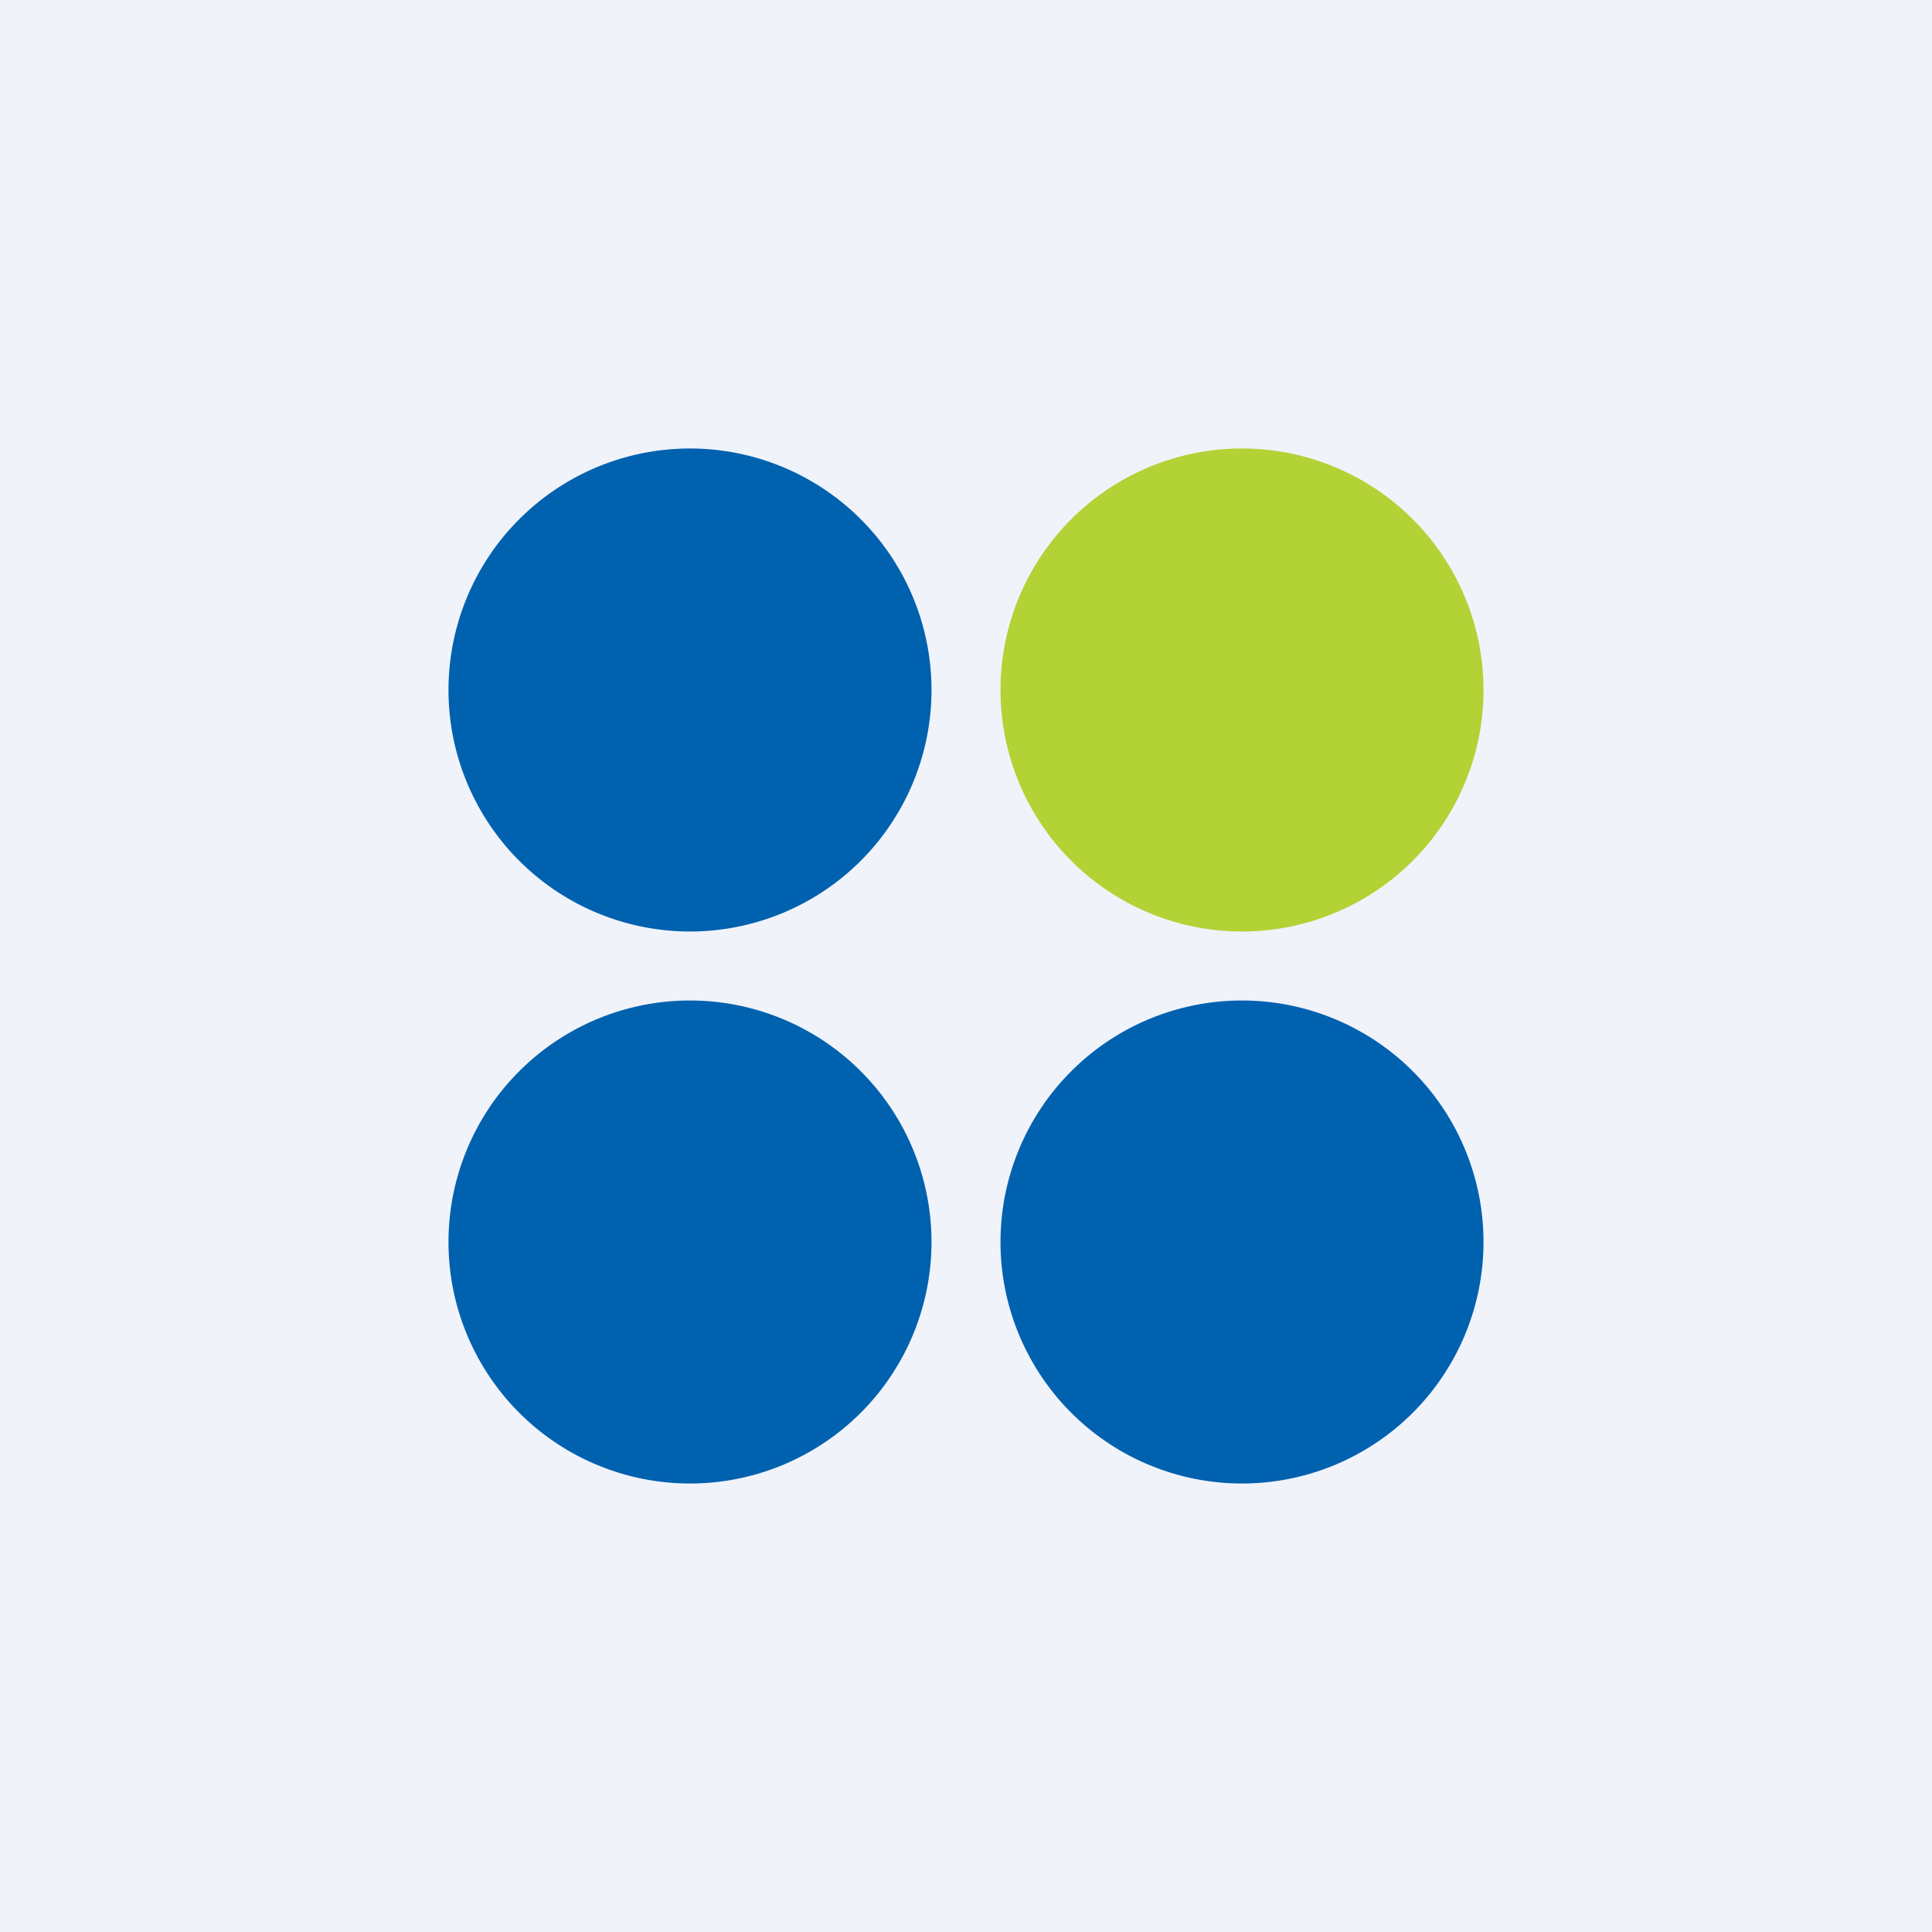 <!-- by TradingView --><svg width="56" height="56" viewBox="0 0 56 56" xmlns="http://www.w3.org/2000/svg"><path fill="#F0F3FA" d="M0 0h56v56H0z"/><path d="M27 20a7 7 0 1 1-14 0 7 7 0 0 1 14 0Z" fill="#0061AF"/><path d="M43 20a7 7 0 1 1-14 0 7 7 0 0 1 14 0Z" fill="#B2D235"/><path d="M27 36a7 7 0 1 1-14 0 7 7 0 0 1 14 0ZM43 36a7 7 0 1 1-14 0 7 7 0 0 1 14 0Z" fill="#0061AF"/></svg>